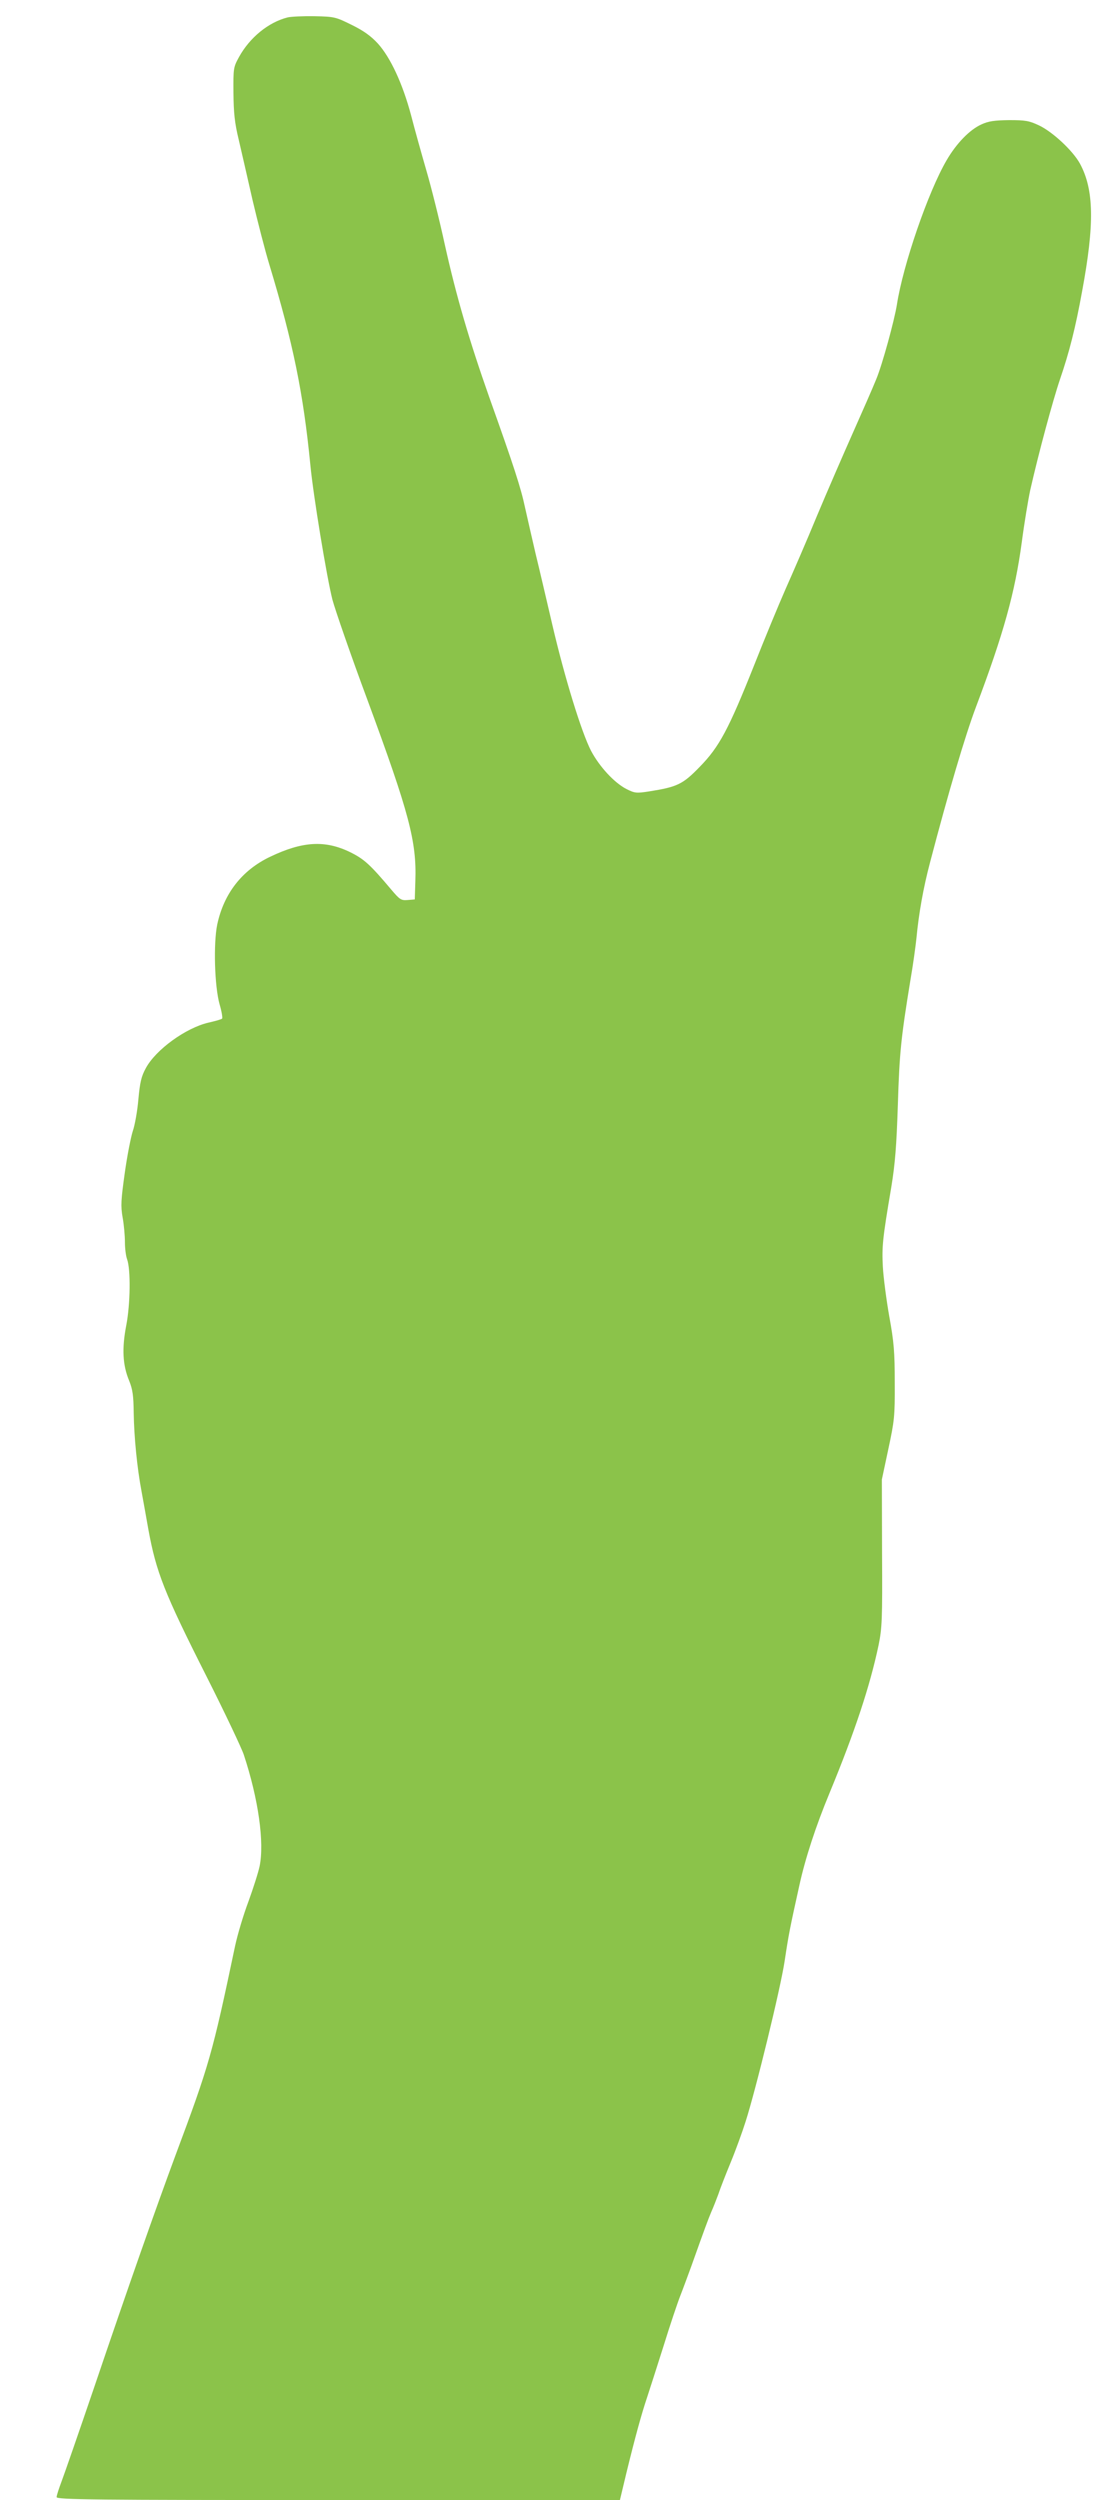 <?xml version="1.0" standalone="no"?>
<!DOCTYPE svg PUBLIC "-//W3C//DTD SVG 20010904//EN"
 "http://www.w3.org/TR/2001/REC-SVG-20010904/DTD/svg10.dtd">
<svg version="1.0" xmlns="http://www.w3.org/2000/svg"
 width="561pt" height="1280pt" viewBox="0 0 561 1280"
 preserveAspectRatio="xMidYMid meet">
<g transform="translate(0,1280) scale(0.1,-0.1)"
fill="#8bc34a" stroke="none">
<path d="M1474 12711 c-99 -25 -194 -103 -249 -202 -29 -53 -30 -57 -29 -184
1 -102 6 -154 27 -240 14 -60 46 -200 71 -310 26 -110 64 -258 86 -330 122
-403 174 -658 210 -1025 15 -158 84 -575 113 -690 14 -52 94 -284 180 -515
213 -577 252 -723 245 -925 l-3 -95 -36 -3 c-34 -3 -41 2 -85 54 -108 128
-138 155 -208 190 -130 64 -246 57 -413 -23 -144 -69 -236 -188 -270 -346 -20
-97 -14 -316 12 -409 11 -37 16 -70 13 -73 -3 -4 -36 -13 -71 -21 -115 -27
-269 -138 -320 -233 -23 -42 -30 -72 -38 -159 -5 -59 -18 -133 -29 -164 -10
-32 -29 -128 -41 -215 -19 -136 -21 -167 -11 -225 7 -38 12 -95 12 -128 0 -32
5 -71 11 -87 19 -51 17 -229 -4 -338 -23 -119 -19 -204 15 -285 18 -45 22 -76
23 -165 2 -122 17 -278 40 -400 8 -44 24 -132 35 -195 40 -219 81 -324 299
-755 94 -186 179 -366 190 -399 75 -227 106 -449 81 -571 -7 -33 -33 -114 -57
-180 -25 -66 -56 -169 -69 -230 -116 -552 -132 -607 -305 -1070 -100 -270
-238 -661 -419 -1195 -76 -223 -150 -436 -164 -473 -14 -37 -26 -74 -26 -82 0
-13 187 -15 1443 -15 l1443 0 33 138 c44 180 77 301 106 387 13 39 51 158 85
265 33 107 72 222 85 255 13 33 38 101 56 150 71 199 87 242 103 280 10 22 26
63 36 90 9 28 38 102 64 165 26 63 60 157 76 208 52 162 179 682 200 822 20
133 26 165 76 390 30 136 83 299 154 470 131 317 207 548 251 756 18 88 20
131 18 473 l-1 376 33 155 c31 145 34 167 33 340 0 157 -4 209 -28 340 -15 85
-30 200 -33 255 -5 103 -2 140 43 405 20 122 27 212 34 425 8 264 16 341 64
635 14 80 27 177 31 215 12 127 35 258 70 390 95 362 179 646 235 795 141 374
200 585 235 845 13 99 33 218 43 265 43 190 116 460 153 569 47 137 79 262
113 450 64 344 61 520 -11 653 -36 66 -140 163 -210 196 -51 24 -70 27 -153
27 -75 -1 -105 -5 -142 -22 -60 -27 -128 -97 -178 -183 -95 -162 -224 -538
-255 -740 -13 -81 -75 -308 -106 -382 -16 -40 -70 -163 -119 -273 -49 -110
-132 -301 -184 -425 -51 -124 -124 -292 -161 -375 -36 -82 -109 -258 -161
-390 -131 -329 -179 -419 -279 -521 -87 -90 -115 -103 -260 -126 -65 -10 -73
-9 -115 12 -63 32 -139 115 -182 196 -49 95 -135 374 -198 644 -29 124 -67
288 -86 365 -18 77 -42 183 -54 236 -21 100 -57 211 -183 564 -104 295 -169
517 -228 782 -27 125 -70 296 -94 378 -24 83 -60 211 -79 285 -43 161 -105
295 -170 367 -35 38 -72 65 -133 95 -83 41 -89 43 -192 45 -58 1 -120 -2 -137
-6z"/>
</g>
</svg>
